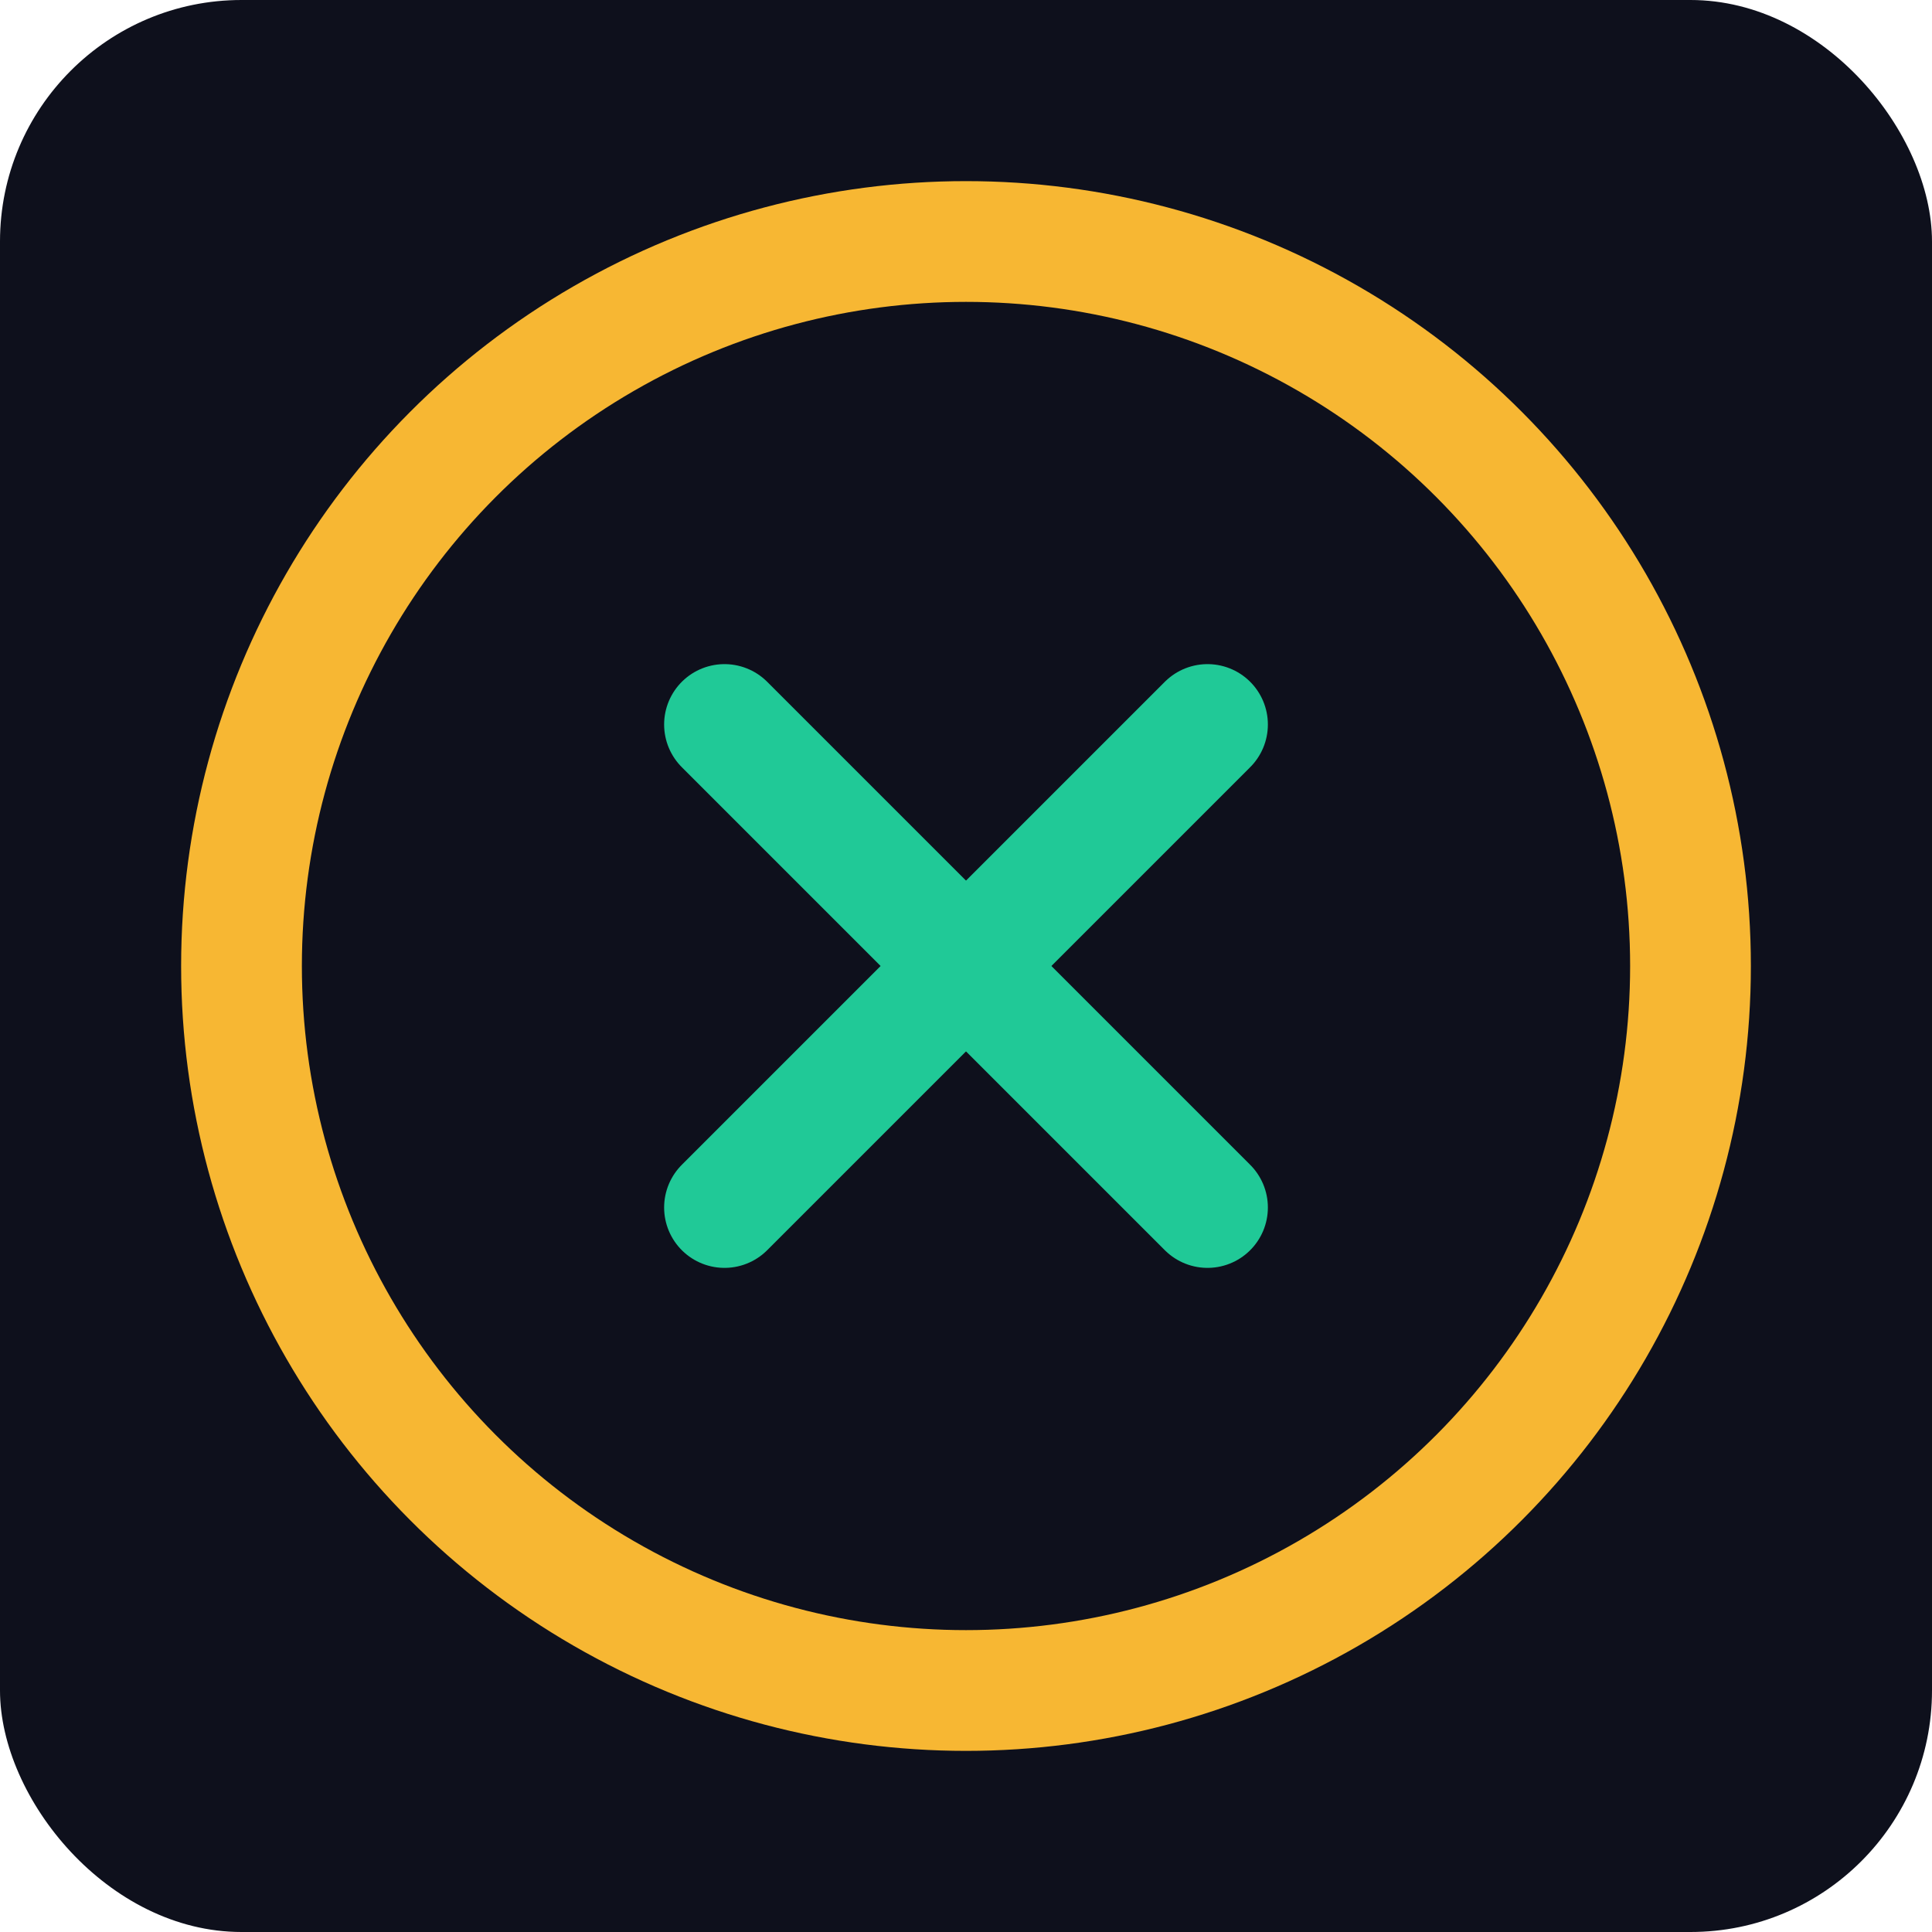 <?xml version="1.0" encoding="UTF-8" standalone="no"?>
<svg width="32" height="32" viewBox="0 0 32 32" fill="none" xmlns="http://www.w3.org/2000/svg">
    <rect width="32" height="32" rx="4" fill="#0E101C"/>
    <circle cx="16" cy="16" r="12" stroke="#F7B733" stroke-width="2"/>
    <path d="M12 12L20 20" stroke="#20C997" stroke-width="2" stroke-linecap="round"/>
    <path d="M20 12L12 20" stroke="#20C997" stroke-width="2" stroke-linecap="round"/>
</svg> 